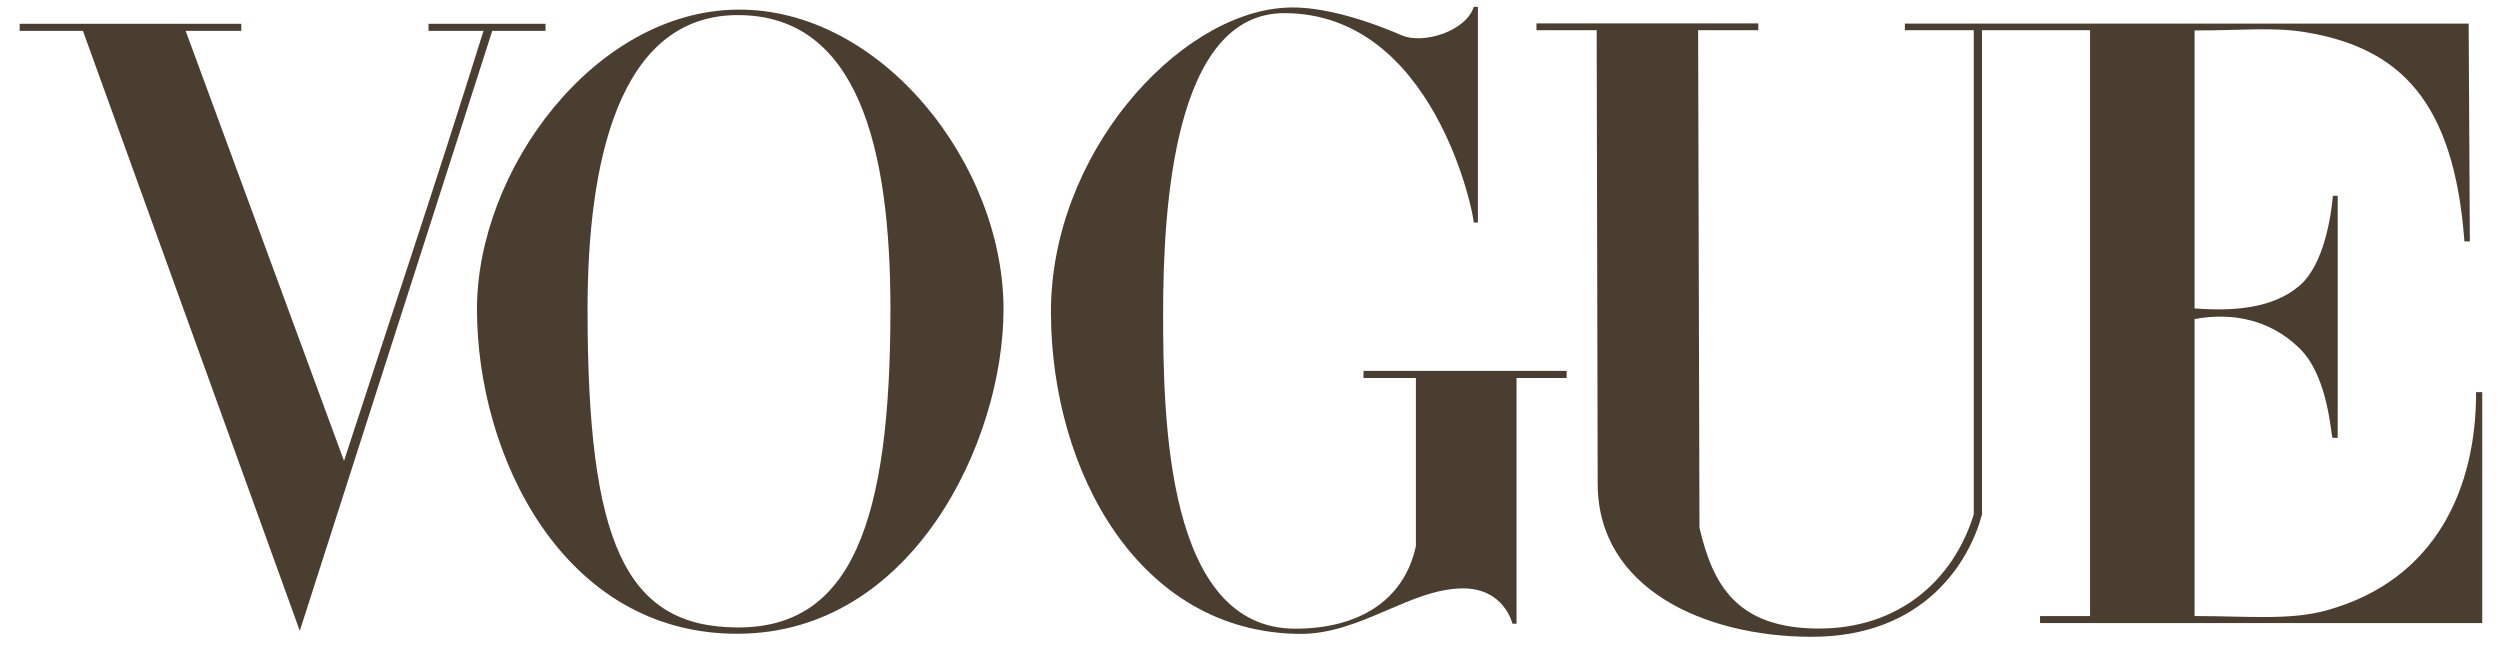 <svg xmlns="http://www.w3.org/2000/svg" fill="none" viewBox="0 0 127 33" height="33" width="127">
<path fill-opacity="0.9" fill="#37291A" d="M37.485 0.489C30.194 0.541 24.23 8.645 24.23 15.713C24.23 23.151 28.602 32.225 37.485 32.195C46.369 32.166 50.979 22.398 50.979 15.713C50.979 8.33 44.776 0.437 37.485 0.489ZM37.485 0.767C43.588 0.767 45.234 7.506 45.234 15.713C45.234 26.542 43.248 31.885 37.485 31.875C31.722 31.864 29.848 27.492 29.848 15.713C29.848 8.335 31.383 0.767 37.485 0.767Z"></path>
<path fill-opacity="0.9" fill="#37291A" d="M53.387 15.913C53.355 7.87 59.791 0.746 65.24 0.393C67.209 0.253 69.739 1.155 71.216 1.797C72.288 2.263 74.478 1.588 74.866 0.35H75.078V11.306H74.866C74.866 10.838 72.838 0.668 65.24 0.668C59.629 0.668 59.087 10.535 59.087 15.913C59.087 21.291 59.25 31.937 65.799 31.937C68.971 31.937 71.319 30.549 71.928 27.741V19.204H69.265V18.841H79.586V19.204H77.04V31.686H76.833C76.833 31.686 76.419 29.885 74.319 29.891C71.635 29.898 69.104 32.23 66.018 32.202C57.858 32.127 53.42 23.956 53.387 15.913V15.913Z"></path>
<path fill-opacity="0.9" fill="#37291A" d="M4.213 1.569H0.999V1.208H12.257V1.569H9.432L17.476 23.413C19.991 15.669 21.94 9.945 24.562 1.569H21.769V1.208H27.713V1.569H25.006L15.23 32.046L4.213 1.569Z"></path>
<path fill-opacity="0.9" fill="#37291A" d="M81.162 24.584L81.111 1.534H78.052V1.188H89.322V1.534H86.265L86.333 26.807C87.009 29.701 88.213 31.897 92.323 31.93C96.434 31.962 99.229 29.498 100.267 26.13V1.534H96.768L96.768 1.198H125.409L125.468 12.264H125.193C124.662 5.119 121.905 2.419 117.084 1.631C115.425 1.36 113.685 1.561 111.484 1.544V15.666C113.4 15.814 115.441 15.693 116.816 14.512C118.067 13.438 118.421 10.956 118.512 9.948H118.755V22.244H118.493C118.417 22.244 118.316 19.158 116.816 17.694C115.307 16.221 113.384 15.858 111.484 16.209V31.295C114.168 31.295 116.307 31.522 118.165 31.013C123.812 29.465 125.8 24.701 125.784 19.922H126.098V31.652H103.634V31.295H106.174V1.534H100.686V26.13C100.063 28.483 97.79 32.377 91.964 32.35C86.546 32.325 81.174 29.883 81.162 24.584V24.584Z"></path>
</svg>
